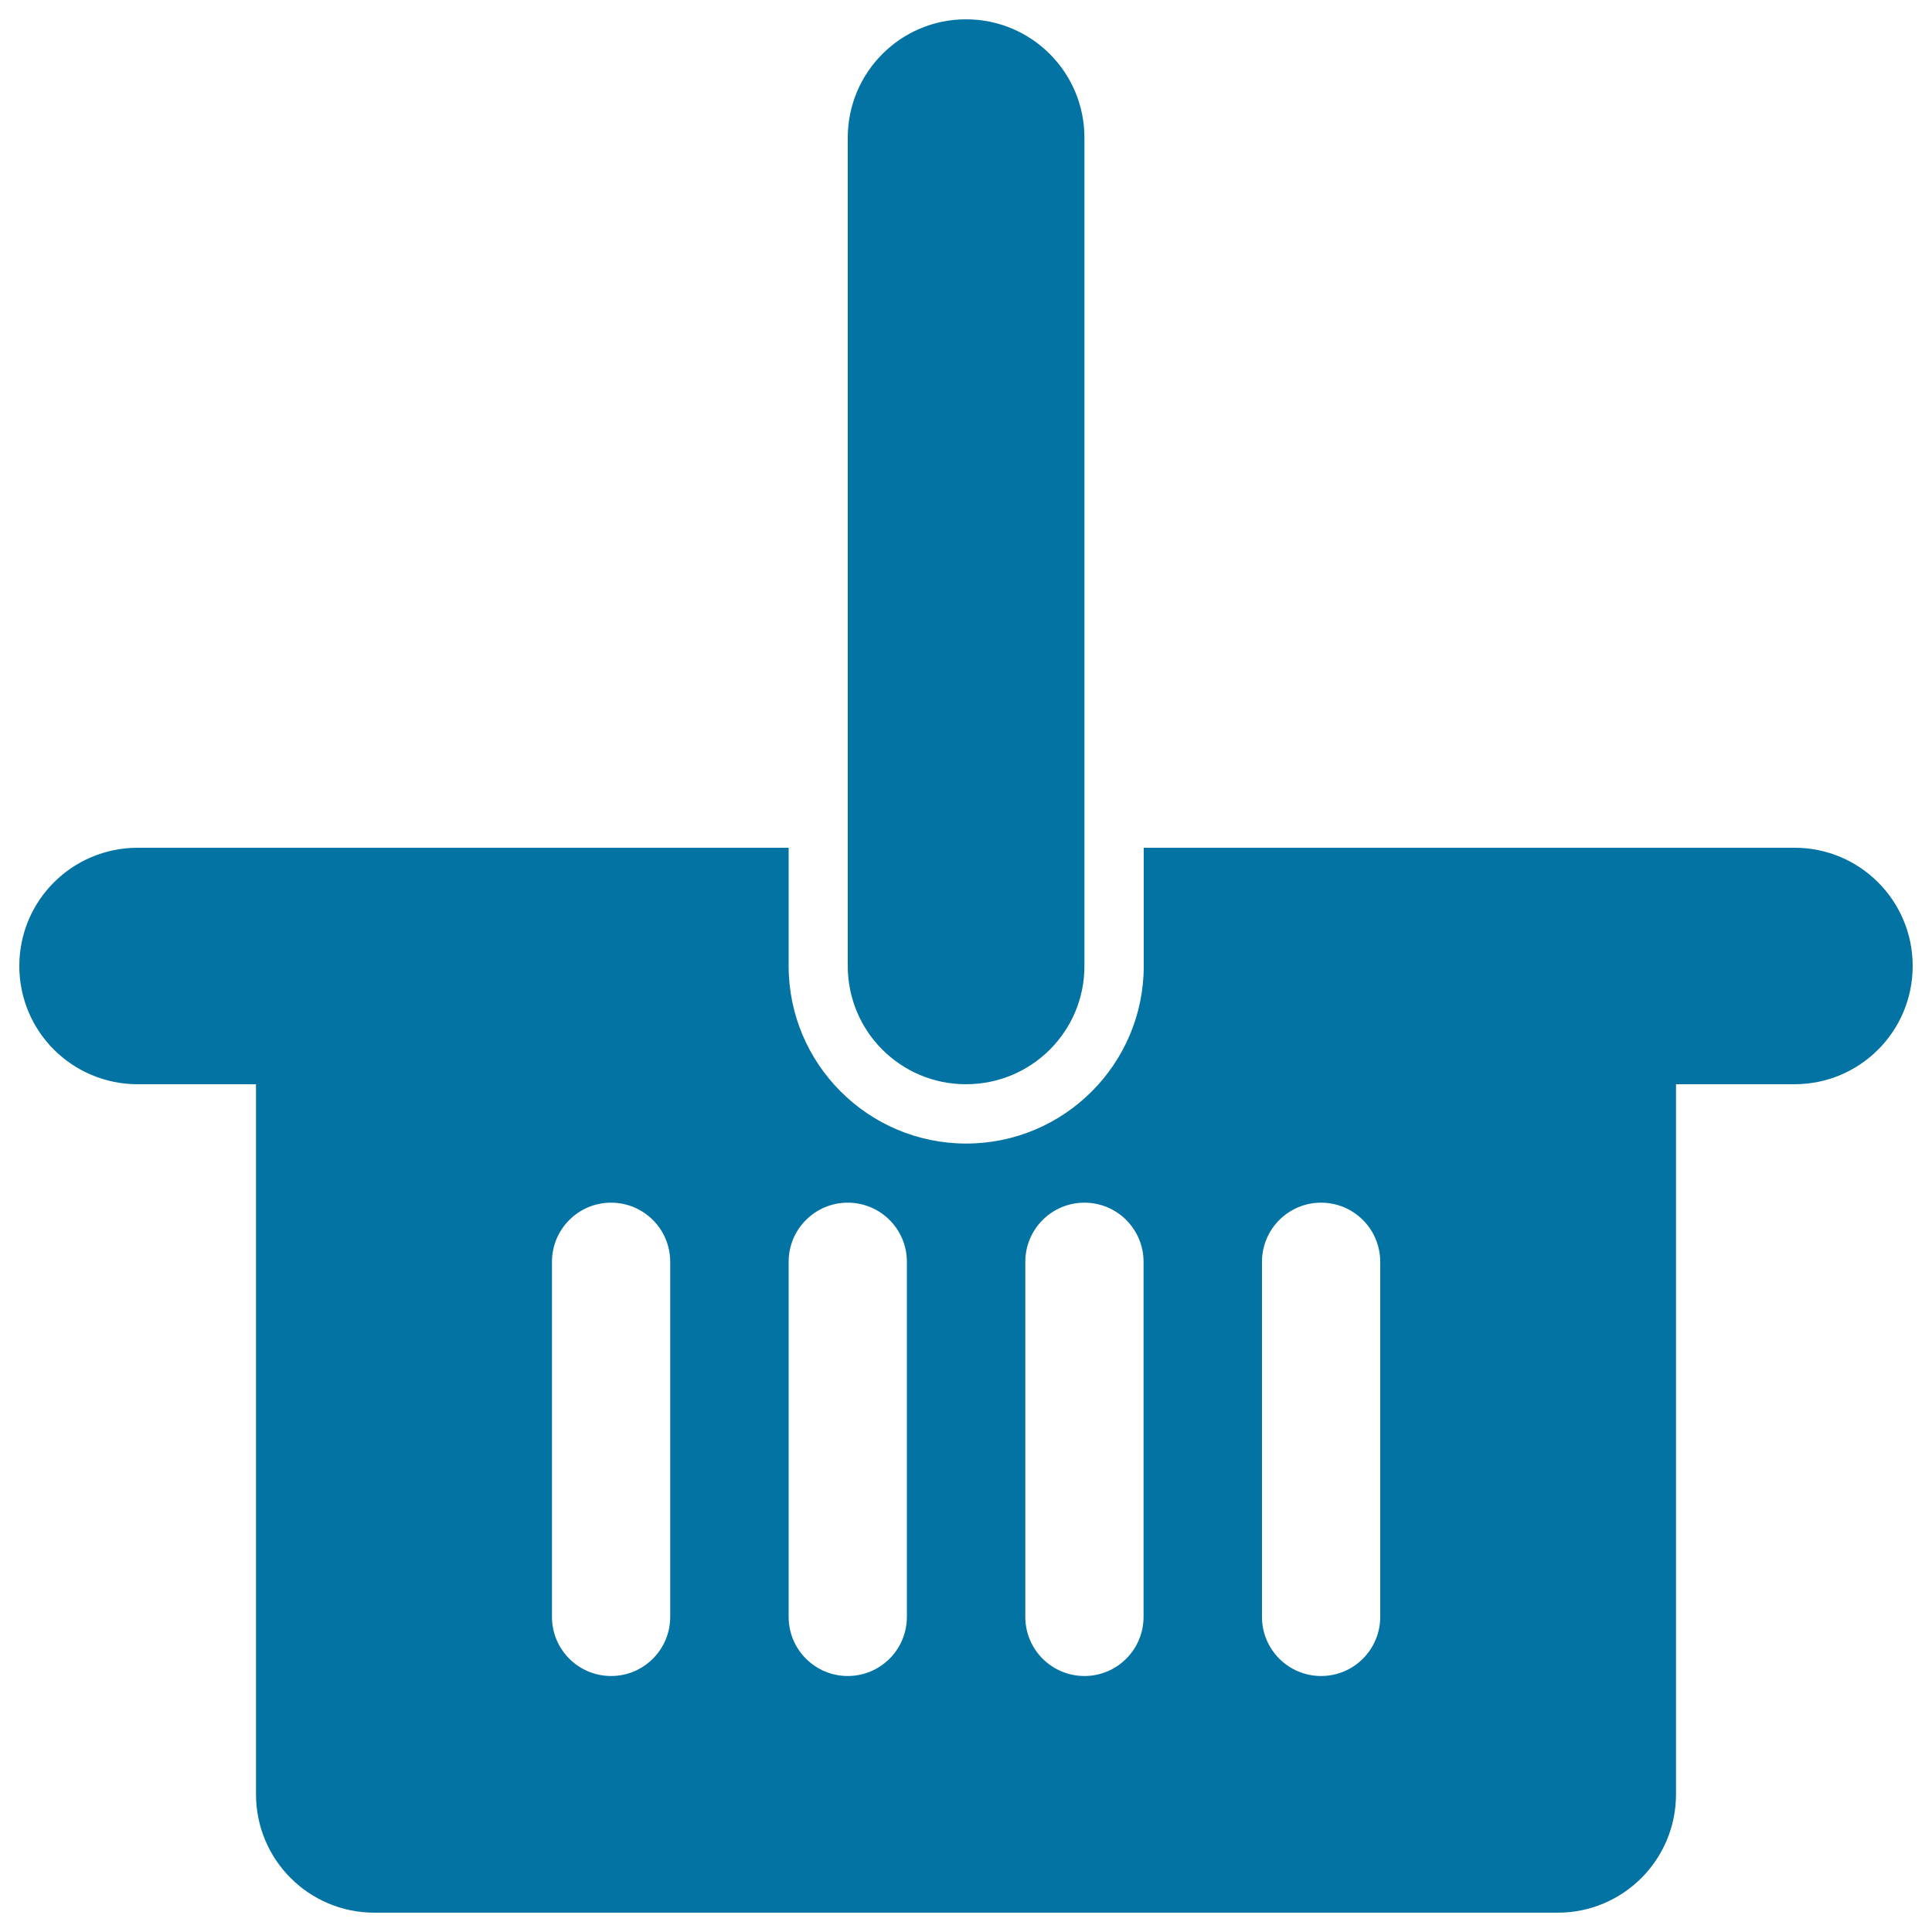 <svg xmlns="http://www.w3.org/2000/svg" viewBox="0 0 1000 1000" style="fill:#0273a2">
<title>Shopping Basket Of One Handle SVG icon</title>
<g><path d="M561.3,500c0,33.9-27.4,61.2-61.3,61.2l0,0c-33.9,0-61.2-27.4-61.2-61.2V71.3c0-33.9,27.4-61.3,61.2-61.3l0,0c33.9,0,61.3,27.4,61.3,61.3L561.3,500L561.3,500z M990,500c0,33.9-27.4,61.2-61.2,61.2h-61.3v367.5c0,33.9-27.4,61.3-61.2,61.3H193.8c-33.9,0-61.3-27.4-61.3-61.3V561.2H71.3C37.4,561.2,10,533.9,10,500s27.4-61.2,61.3-61.2h336.9V500c0,50.7,41.2,91.9,91.9,91.9c50.7,0,91.9-41.2,91.9-91.9v-61.2h336.9C962.6,438.8,990,466.1,990,500z M346.9,653.1c0-16.9-13.7-30.6-30.6-30.6c-16.9,0-30.6,13.7-30.6,30.6v183.8c0,16.9,13.7,30.6,30.6,30.6c16.9,0,30.6-13.7,30.6-30.6V653.1z M469.4,653.1c0-16.9-13.7-30.6-30.6-30.6c-16.9,0-30.6,13.7-30.6,30.6v183.8c0,16.9,13.7,30.6,30.6,30.6c16.9,0,30.6-13.7,30.6-30.6V653.1z M591.9,653.1c0-16.9-13.7-30.6-30.6-30.6s-30.6,13.7-30.6,30.6v183.8c0,16.9,13.7,30.6,30.6,30.6s30.6-13.7,30.6-30.6V653.1z M714.4,653.1c0-16.9-13.7-30.6-30.6-30.6c-16.9,0-30.6,13.7-30.6,30.6v183.8c0,16.9,13.7,30.6,30.6,30.6c16.9,0,30.6-13.7,30.6-30.6V653.1z"/></g>
</svg>